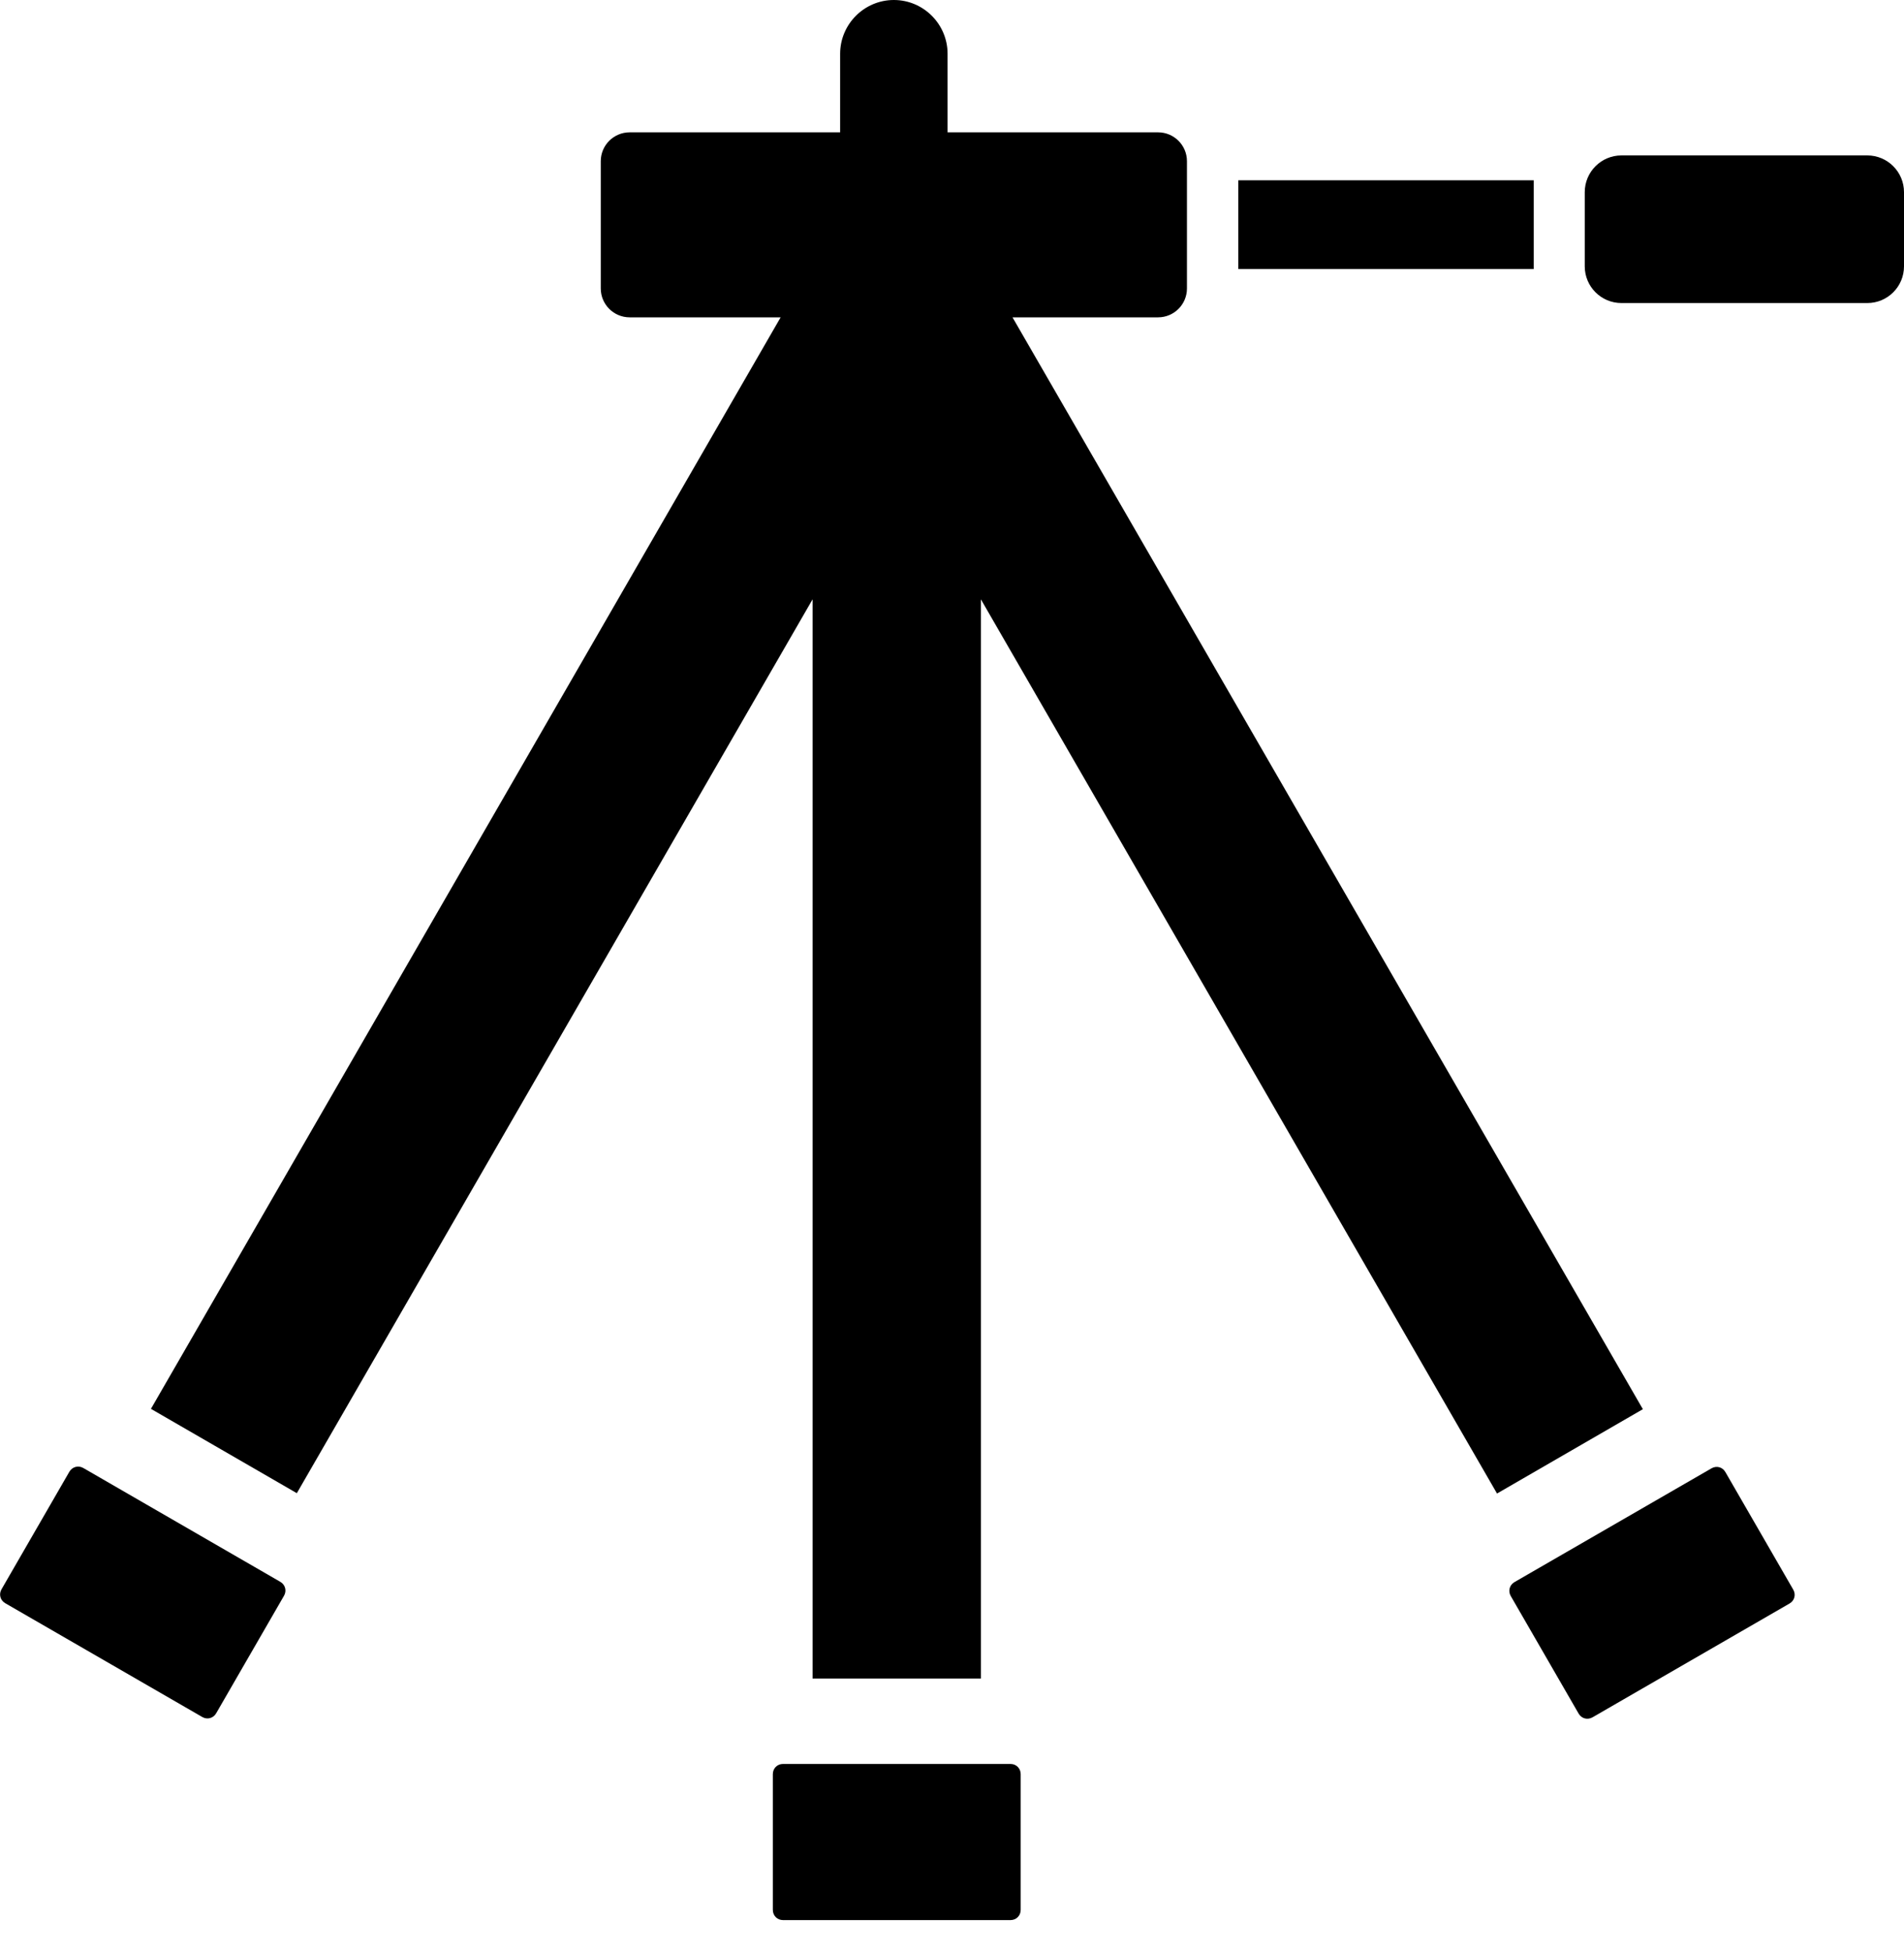 <svg width="40" height="41" viewBox="0 0 40 41" fill="none" xmlns="http://www.w3.org/2000/svg">
<g clip-path="url(#clip0_54_625)">
<path d="M39.229 3.264H34.064C33.638 3.264 33.293 3.61 33.293 4.036V5.593C33.293 6.019 33.638 6.364 34.064 6.364H39.229C39.655 6.364 40 6.019 40 5.593V4.036C40 3.61 39.655 3.264 39.229 3.264Z" fill="black"/>
<path d="M21.271 6.664H24.329C24.664 6.664 24.936 6.393 24.936 6.057V3.386C24.936 3.05 24.664 2.779 24.329 2.779H19.907V1.129C19.907 0.507 19.4 0 18.779 0C18.157 0 17.65 0.507 17.65 1.129V2.779H13.229C12.893 2.779 12.621 3.05 12.621 3.386V6.057C12.621 6.393 12.893 6.664 13.229 6.664H16.4L3.171 29.586L6.236 31.357L17.071 12.586V35.25H20.607V12.586L31.45 31.364L34.514 29.593L21.271 6.664Z" fill="black"/>
<path d="M16.45 37.043H21.229C21.35 37.043 21.443 37.136 21.443 37.257V40.107C21.443 40.229 21.35 40.322 21.229 40.322H16.45C16.329 40.322 16.236 40.229 16.236 40.107V37.257C16.236 37.136 16.329 37.043 16.45 37.043Z" fill="black"/>
<path d="M31.817 33.224L35.956 30.835C36.061 30.774 36.188 30.808 36.248 30.914L37.673 33.382C37.734 33.487 37.7 33.614 37.595 33.674L33.456 36.064C33.351 36.124 33.224 36.09 33.164 35.985L31.739 33.517C31.678 33.412 31.712 33.285 31.817 33.224Z" fill="black"/>
<path d="M0.032 33.375L1.457 30.907C1.518 30.802 1.645 30.768 1.75 30.828L5.888 33.218C5.993 33.278 6.027 33.405 5.967 33.51L4.542 35.978C4.481 36.084 4.354 36.118 4.249 36.057L0.111 33.668C0.005 33.607 -0.029 33.48 0.032 33.375Z" fill="black"/>
<path d="M32.221 3.786H26.014V5.65H32.221V3.786Z" fill="black"/>
</g>
<defs>
<clipPath id="clip0_54_625">
<rect width="40" height="40.321" fill="white"/>
</clipPath>
</defs>
</svg>
